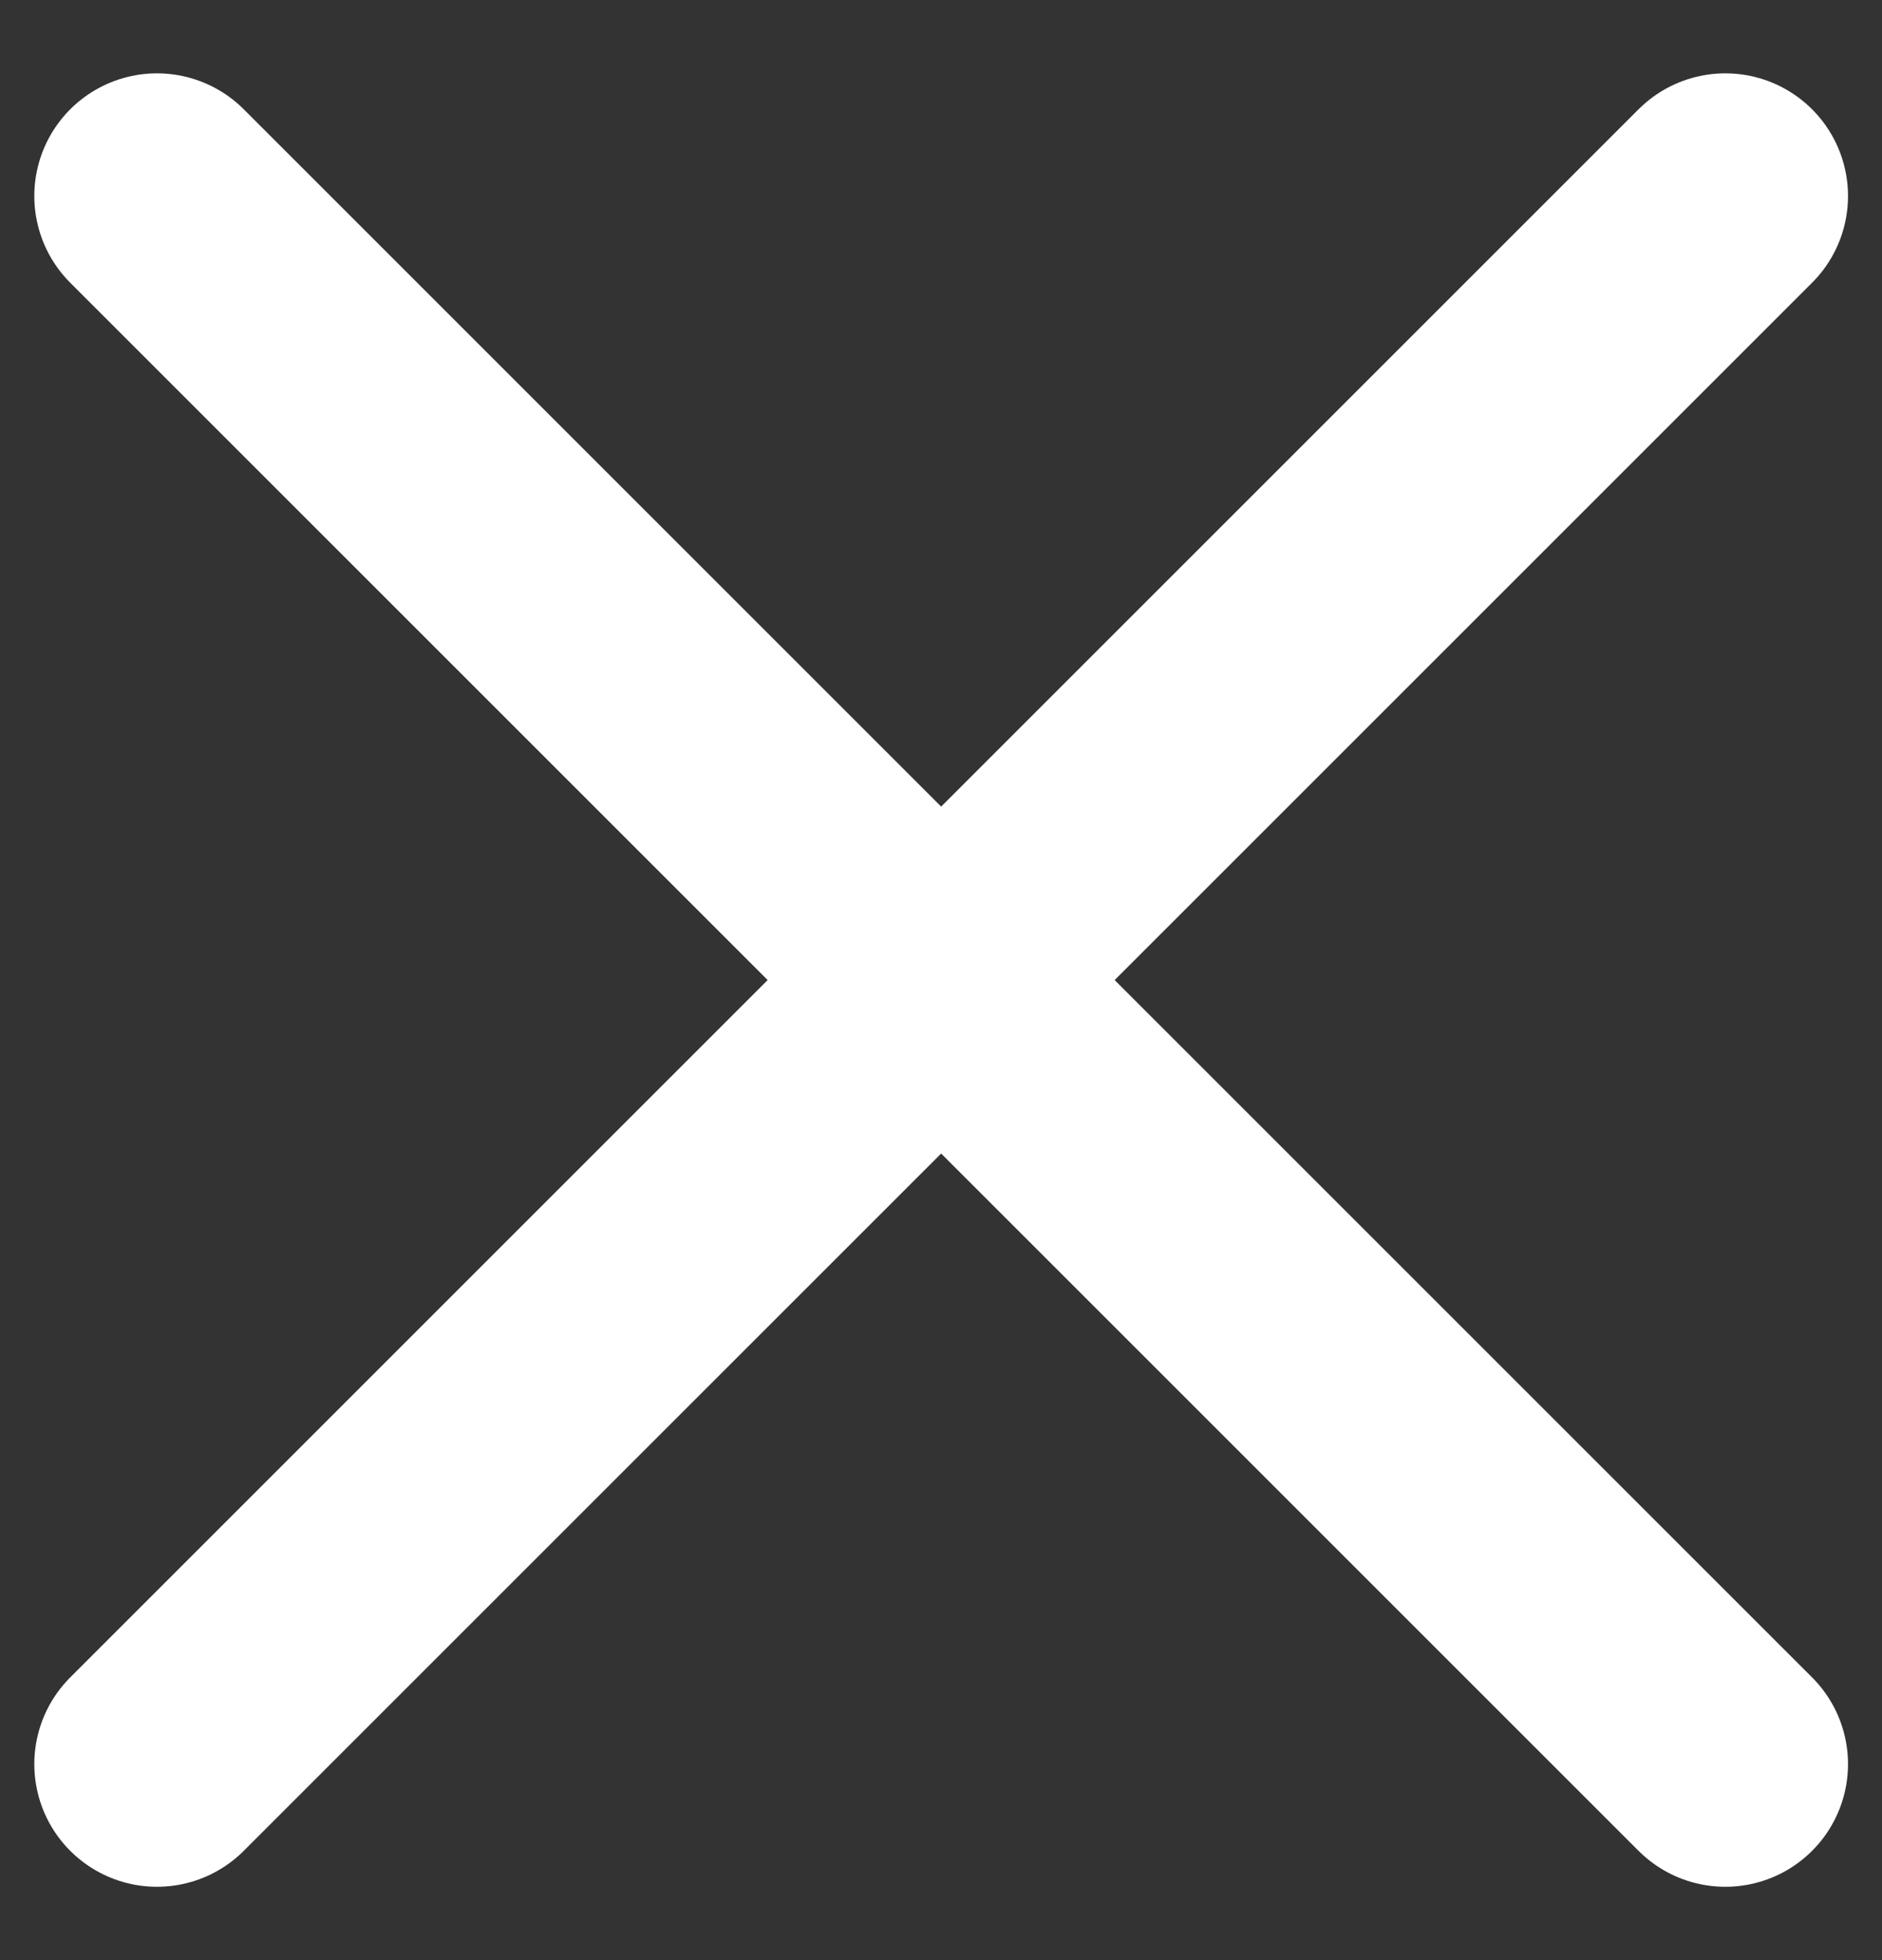 <svg width="24" height="25" viewBox="0 0 24 25" fill="none" xmlns="http://www.w3.org/2000/svg">
<rect x="0" y="0" width="24" height="25" fill="#333333" stroke="none"/>
<path d="M2.002 22.5L22.002 2.5" stroke="white" stroke-width="3.129" stroke-linecap="round" stroke-linejoin="round"/>
<path d="M2.002 2.5L22.002 22.5" stroke="white" stroke-width="3.129" stroke-linecap="round" stroke-linejoin="round"/>
</svg>
